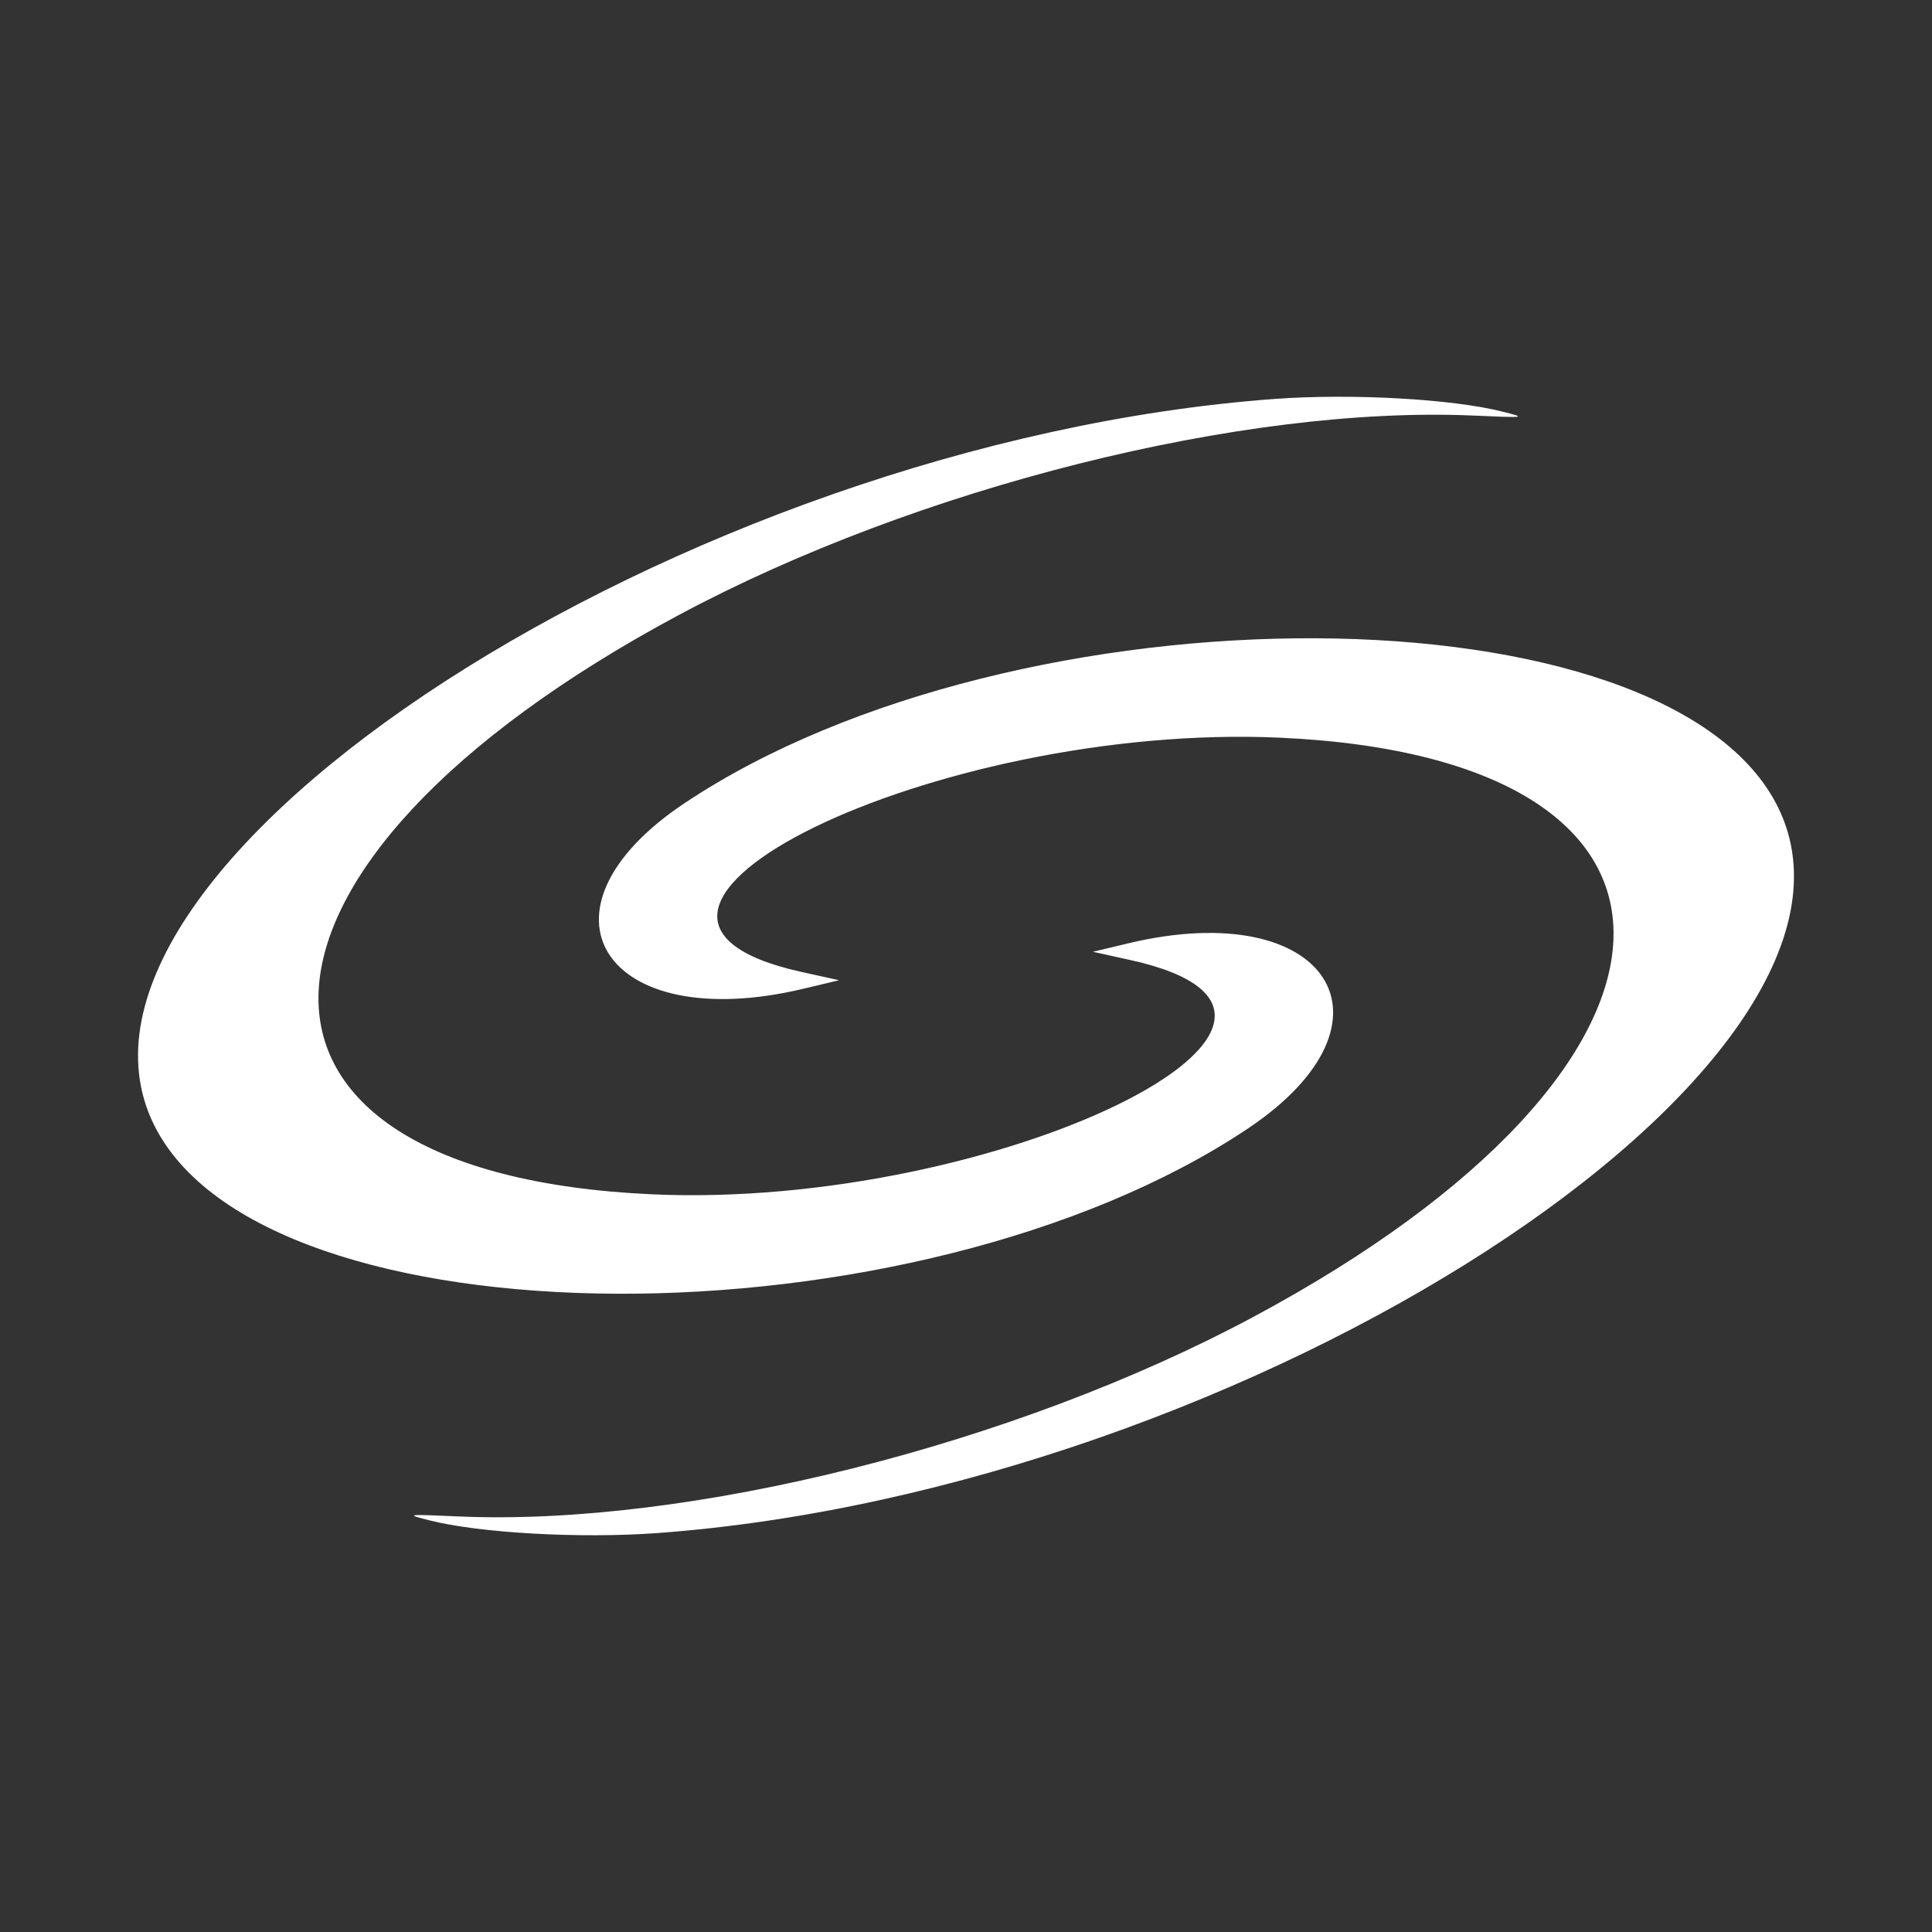 <svg width="30" height="30" viewBox="0 0 30 30" fill="none" xmlns="http://www.w3.org/2000/svg">
<rect x="0" y="0" width="30" height="30" fill="#333333" stroke="none"/>
<path fill-rule="evenodd" clip-rule="evenodd" d="M2.384 17.451C0.442 13.449 10.613 6.871 19.788 6.195C20.985 6.107 22.554 6.194 23.335 6.393C23.708 6.487 23.696 6.489 22.883 6.453C19.311 6.295 14.238 7.568 10.538 9.551C3.265 13.447 3.043 18.222 10.12 18.545C15.473 18.788 21.588 15.8 17.559 14.909L16.971 14.779L17.528 14.646C20.62 13.911 21.867 15.862 19.371 17.528C14.202 20.978 4.072 20.933 2.384 17.451ZM27.616 12.549C29.558 16.551 19.387 23.129 10.212 23.805C9.015 23.893 7.446 23.806 6.665 23.607C6.292 23.513 6.304 23.511 7.117 23.547C10.688 23.705 15.762 22.432 19.462 20.449C26.735 16.553 26.957 11.778 19.88 11.455C14.527 11.211 8.412 14.2 12.441 15.091L13.029 15.221L12.472 15.354C9.38 16.089 8.133 14.138 10.629 12.472C15.798 9.022 25.927 9.067 27.616 12.549Z" fill="white"/>
</svg>
